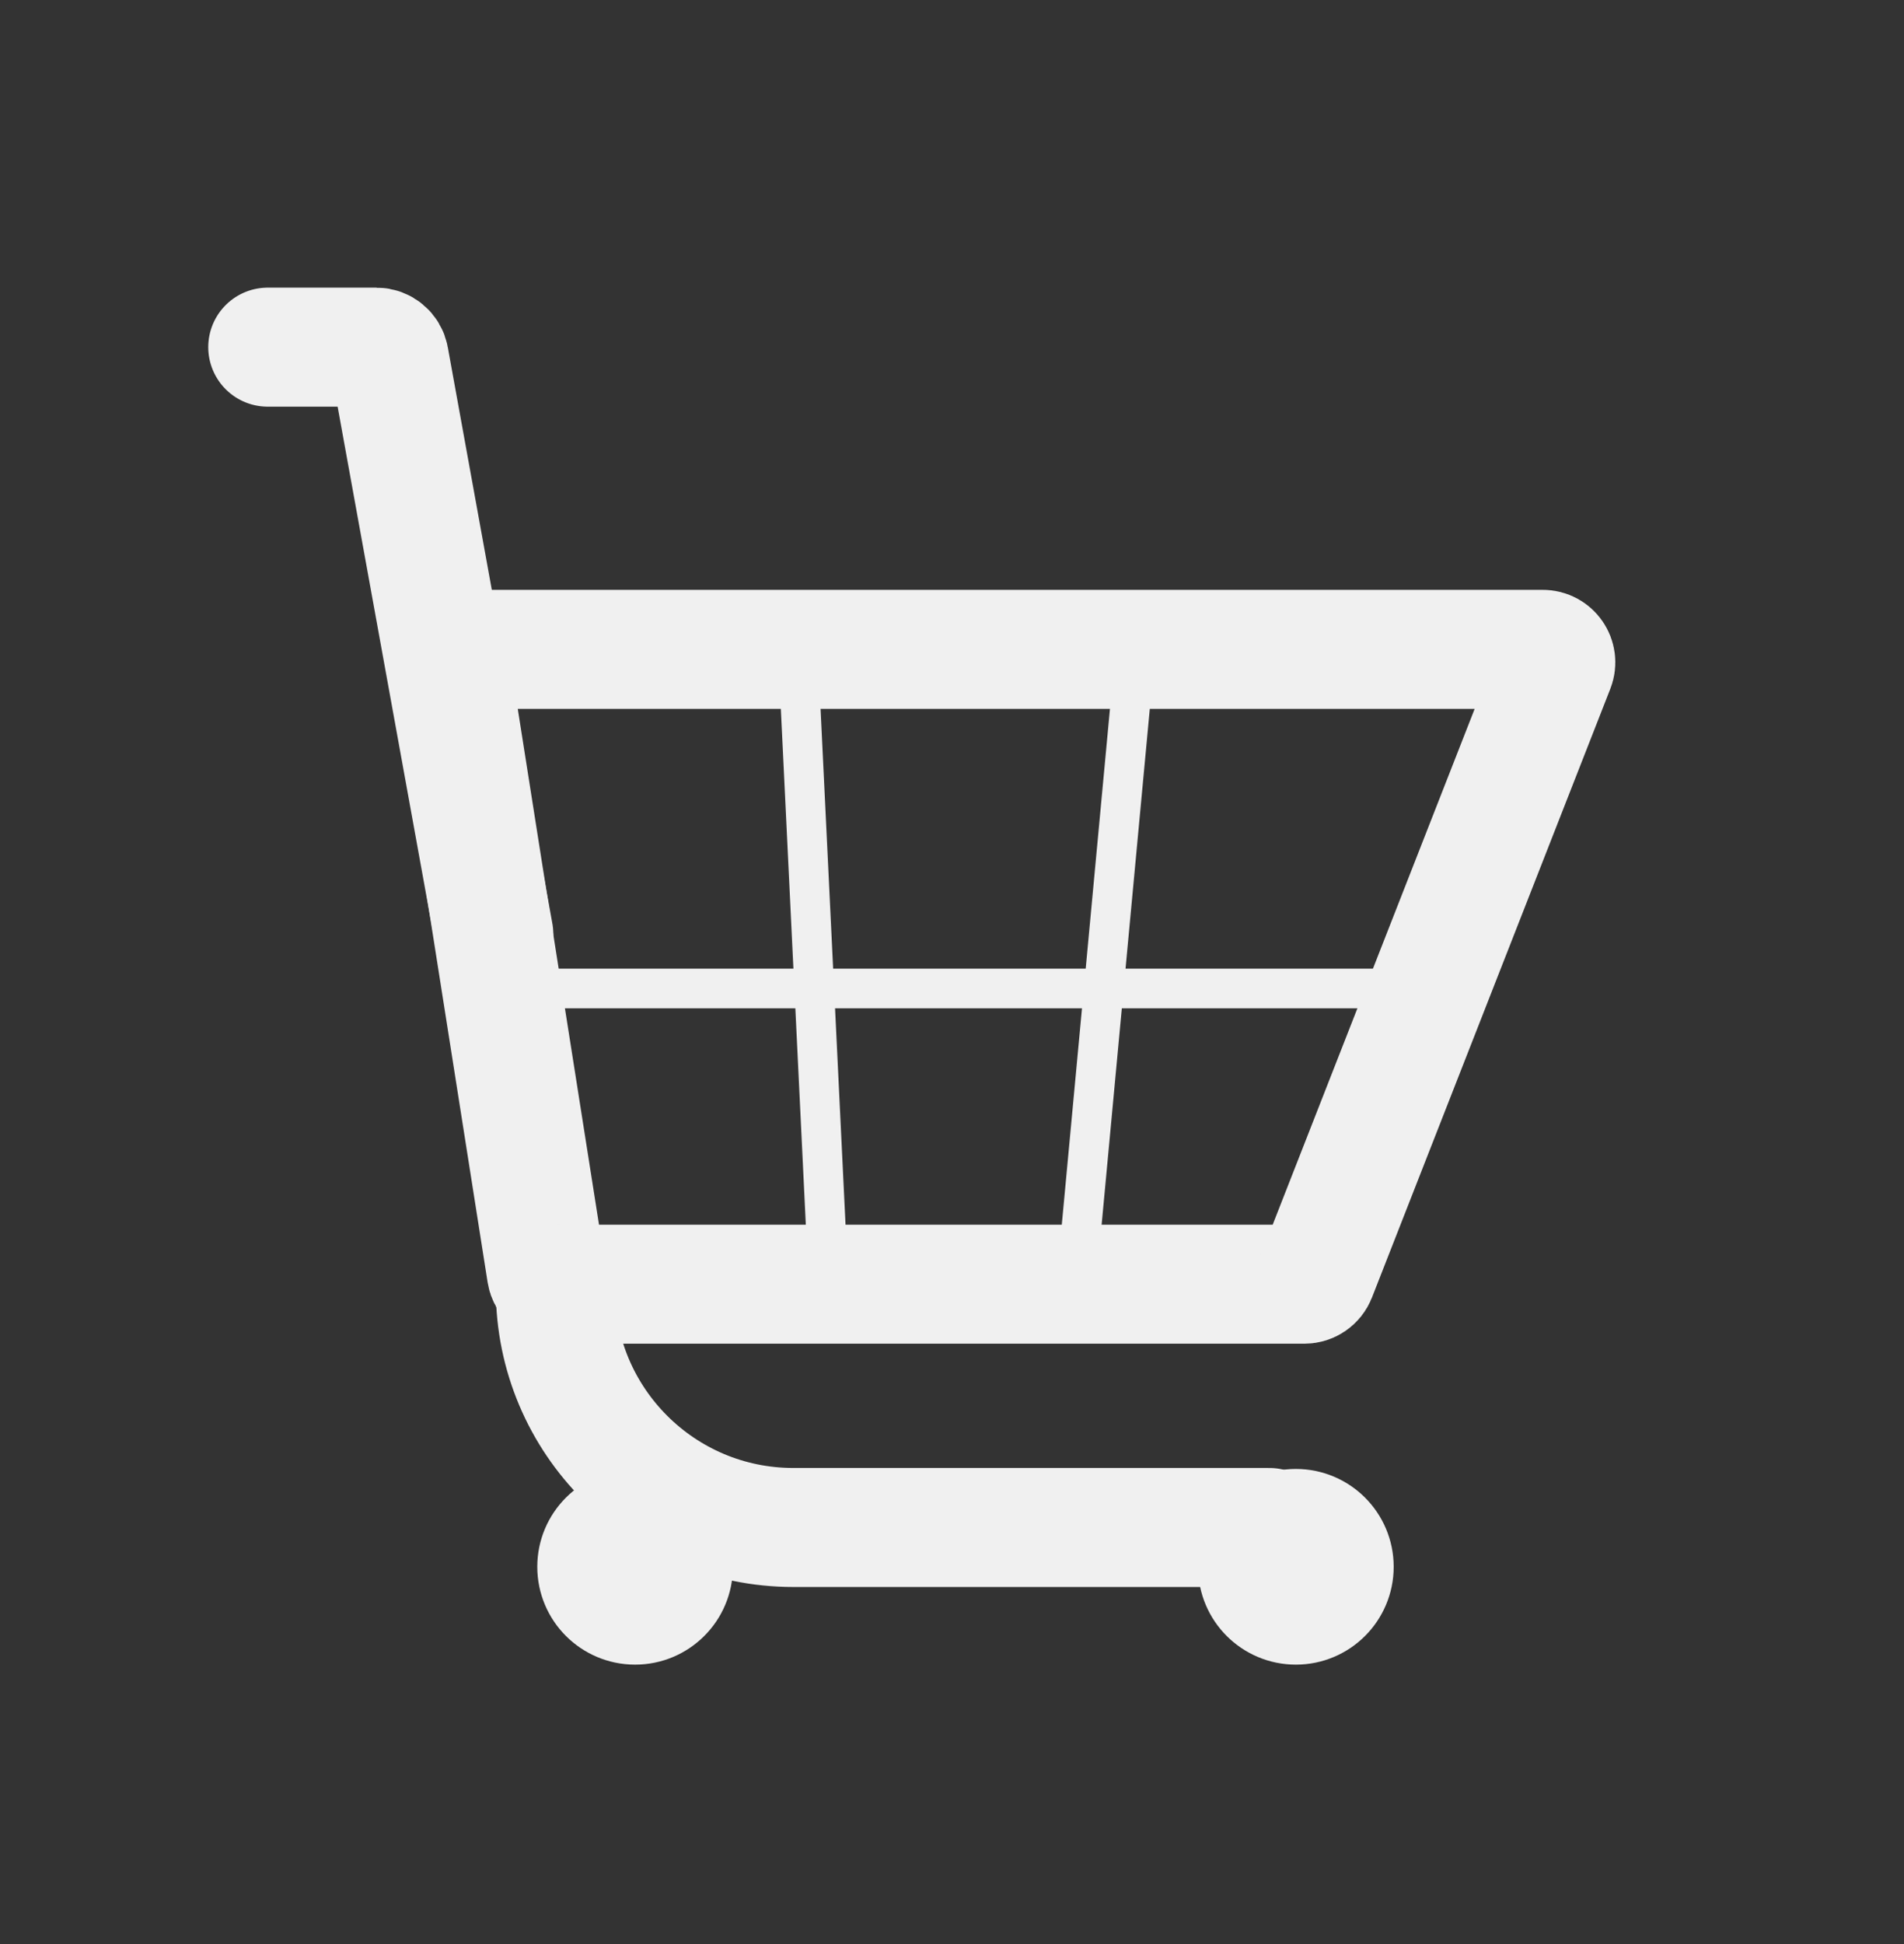 <svg width="48" height="49" viewBox="0 0 48 49" fill="none" xmlns="http://www.w3.org/2000/svg">
<rect x="0" y="0" width="48" height="49" fill="#333333" stroke="none"/>
<path d="M13.775 32.09L11.358 16.747C11.327 16.548 11.481 16.367 11.683 16.367H38.893C39.125 16.367 39.284 16.6 39.199 16.816L33.19 32.159C33.14 32.285 33.019 32.368 32.883 32.368H14.1C13.938 32.368 13.8 32.25 13.775 32.09Z" stroke="#F0F0F0" stroke-width="3"/>
<path d="M14 32.5V32.5C14 35.814 16.686 38.5 20 38.5H32" stroke="#F0F0F0" stroke-width="3" stroke-linecap="round"/>
<circle cx="16.011" cy="39.491" r="1.5" fill="#F0F0F0" stroke="#F0F0F0" stroke-width="1.932"/>
<circle cx="32.669" cy="39.491" r="1.5" fill="#F0F0F0" stroke="#F0F0F0" stroke-width="1.932"/>
<path d="M12.449 23.545L9.813 9.02C9.785 8.864 9.648 8.75 9.489 8.75H6.75" stroke="#F0F0F0" stroke-width="3" stroke-linecap="round"/>
<path d="M20.121 16.531L20.888 32.368" stroke="#F0F0F0" stroke-linecap="round"/>
<path d="M28.614 16.477L27.135 32.313" stroke="#F0F0F0" stroke-linecap="round"/>
<path d="M12.942 24.915H35.911" stroke="#F0F0F0" stroke-linecap="round"/>
</svg>
